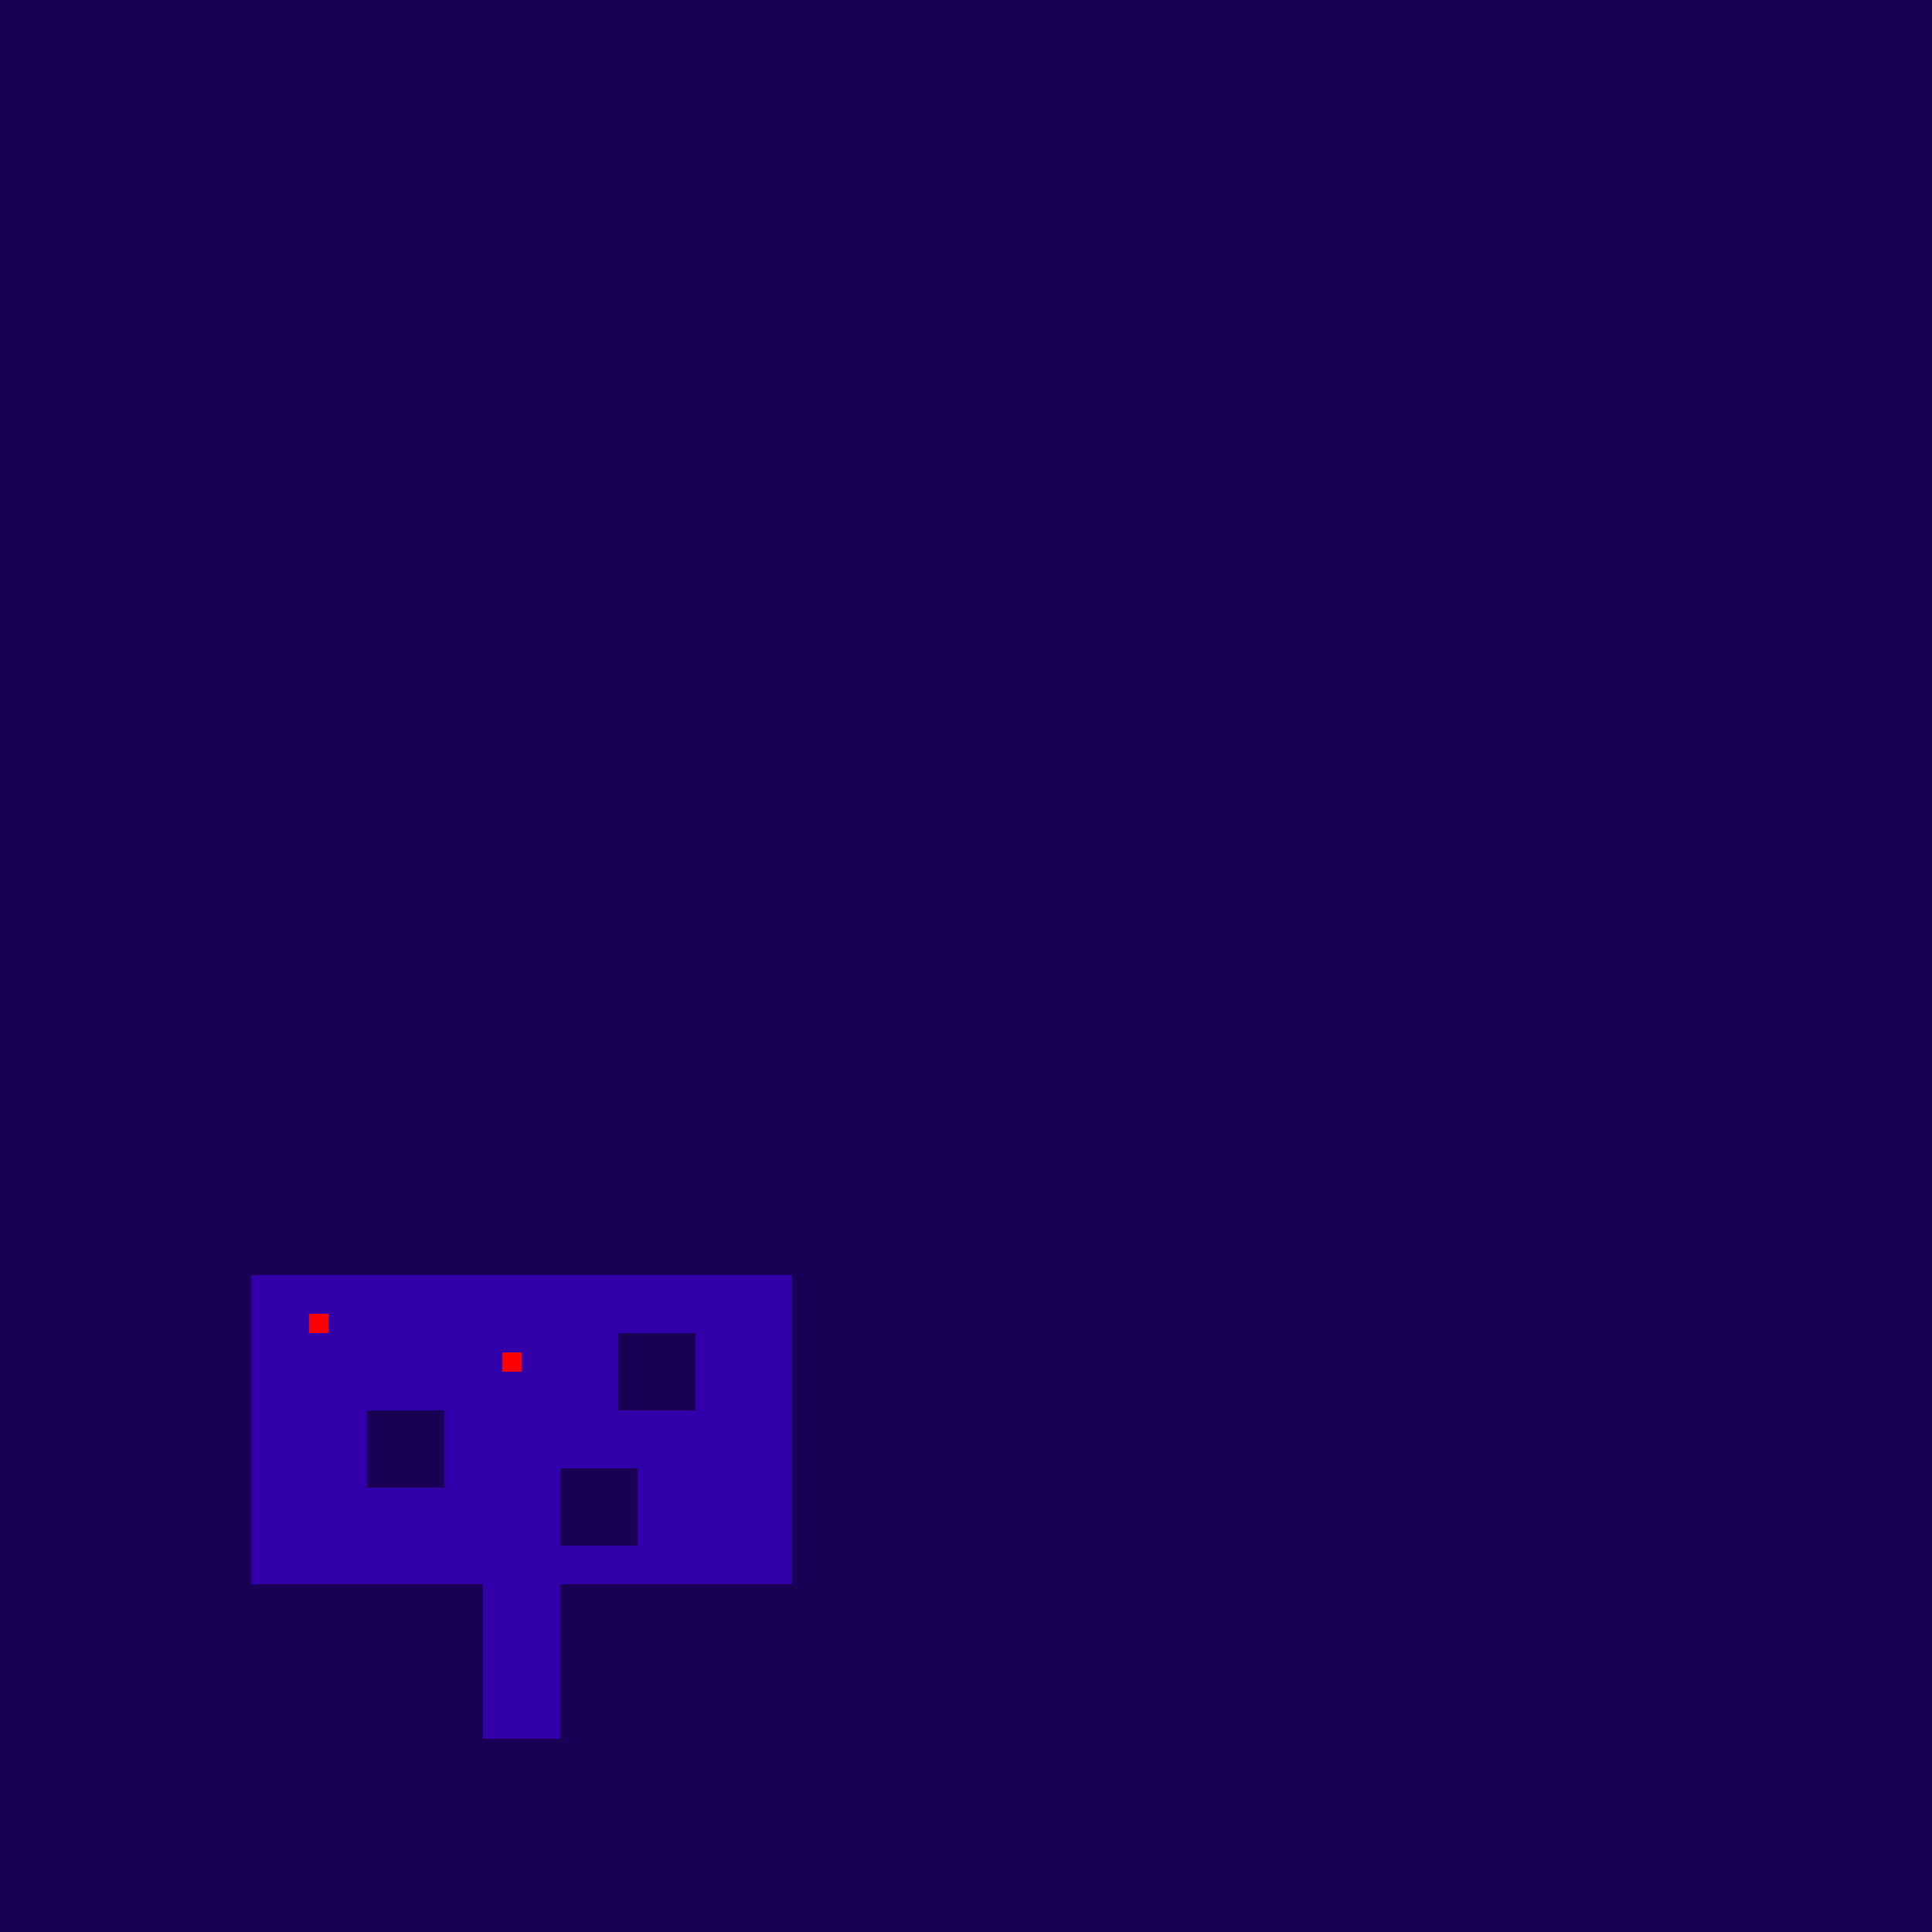 <?xml version="1.0"?>
<!-- Generated by SVGo -->
<svg width="500" height="500"
     xmlns="http://www.w3.org/2000/svg"
     xmlns:xlink="http://www.w3.org/1999/xlink">
<rect x="0" y="0" width="500" height="500" style="fill:rgb(50,0,170)" />
<rect x="80" y="340" width="5" height="5" style="fill:rgb(255,0,0)" />
<rect x="130" y="350" width="5" height="5" style="fill:rgb(255,0,0)" />
<rect x="0" y="0" width="505" height="5" style="fill:rgba(0,0,0,0.5)" />
<rect x="0" y="5" width="505" height="5" style="fill:rgba(0,0,0,0.5)" />
<rect x="0" y="10" width="505" height="5" style="fill:rgba(0,0,0,0.5)" />
<rect x="0" y="15" width="505" height="5" style="fill:rgba(0,0,0,0.5)" />
<rect x="0" y="20" width="505" height="5" style="fill:rgba(0,0,0,0.5)" />
<rect x="0" y="25" width="505" height="5" style="fill:rgba(0,0,0,0.5)" />
<rect x="0" y="30" width="505" height="5" style="fill:rgba(0,0,0,0.5)" />
<rect x="0" y="35" width="505" height="5" style="fill:rgba(0,0,0,0.5)" />
<rect x="0" y="40" width="505" height="5" style="fill:rgba(0,0,0,0.5)" />
<rect x="0" y="45" width="505" height="5" style="fill:rgba(0,0,0,0.5)" />
<rect x="0" y="50" width="505" height="5" style="fill:rgba(0,0,0,0.5)" />
<rect x="0" y="55" width="505" height="5" style="fill:rgba(0,0,0,0.5)" />
<rect x="0" y="60" width="505" height="5" style="fill:rgba(0,0,0,0.5)" />
<rect x="0" y="65" width="505" height="5" style="fill:rgba(0,0,0,0.5)" />
<rect x="0" y="70" width="505" height="5" style="fill:rgba(0,0,0,0.5)" />
<rect x="0" y="75" width="505" height="5" style="fill:rgba(0,0,0,0.5)" />
<rect x="0" y="80" width="505" height="5" style="fill:rgba(0,0,0,0.5)" />
<rect x="0" y="85" width="505" height="5" style="fill:rgba(0,0,0,0.5)" />
<rect x="0" y="90" width="505" height="5" style="fill:rgba(0,0,0,0.5)" />
<rect x="0" y="95" width="505" height="5" style="fill:rgba(0,0,0,0.5)" />
<rect x="0" y="100" width="505" height="5" style="fill:rgba(0,0,0,0.5)" />
<rect x="0" y="105" width="505" height="5" style="fill:rgba(0,0,0,0.5)" />
<rect x="0" y="110" width="505" height="5" style="fill:rgba(0,0,0,0.5)" />
<rect x="0" y="115" width="505" height="5" style="fill:rgba(0,0,0,0.5)" />
<rect x="0" y="120" width="505" height="5" style="fill:rgba(0,0,0,0.5)" />
<rect x="0" y="125" width="505" height="5" style="fill:rgba(0,0,0,0.5)" />
<rect x="0" y="130" width="505" height="5" style="fill:rgba(0,0,0,0.5)" />
<rect x="0" y="135" width="505" height="5" style="fill:rgba(0,0,0,0.5)" />
<rect x="0" y="140" width="505" height="5" style="fill:rgba(0,0,0,0.5)" />
<rect x="0" y="145" width="505" height="5" style="fill:rgba(0,0,0,0.5)" />
<rect x="0" y="150" width="505" height="5" style="fill:rgba(0,0,0,0.5)" />
<rect x="0" y="155" width="505" height="5" style="fill:rgba(0,0,0,0.5)" />
<rect x="0" y="160" width="505" height="5" style="fill:rgba(0,0,0,0.5)" />
<rect x="0" y="165" width="505" height="5" style="fill:rgba(0,0,0,0.5)" />
<rect x="0" y="170" width="505" height="5" style="fill:rgba(0,0,0,0.5)" />
<rect x="0" y="175" width="505" height="5" style="fill:rgba(0,0,0,0.5)" />
<rect x="0" y="180" width="505" height="5" style="fill:rgba(0,0,0,0.5)" />
<rect x="0" y="185" width="505" height="5" style="fill:rgba(0,0,0,0.5)" />
<rect x="0" y="190" width="505" height="5" style="fill:rgba(0,0,0,0.5)" />
<rect x="0" y="195" width="505" height="5" style="fill:rgba(0,0,0,0.5)" />
<rect x="0" y="200" width="505" height="5" style="fill:rgba(0,0,0,0.5)" />
<rect x="0" y="205" width="505" height="5" style="fill:rgba(0,0,0,0.5)" />
<rect x="0" y="210" width="505" height="5" style="fill:rgba(0,0,0,0.5)" />
<rect x="0" y="215" width="505" height="5" style="fill:rgba(0,0,0,0.5)" />
<rect x="0" y="220" width="505" height="5" style="fill:rgba(0,0,0,0.5)" />
<rect x="0" y="225" width="505" height="5" style="fill:rgba(0,0,0,0.5)" />
<rect x="0" y="230" width="505" height="5" style="fill:rgba(0,0,0,0.5)" />
<rect x="0" y="235" width="505" height="5" style="fill:rgba(0,0,0,0.5)" />
<rect x="0" y="240" width="505" height="5" style="fill:rgba(0,0,0,0.5)" />
<rect x="0" y="245" width="505" height="5" style="fill:rgba(0,0,0,0.5)" />
<rect x="0" y="250" width="505" height="5" style="fill:rgba(0,0,0,0.5)" />
<rect x="0" y="255" width="505" height="5" style="fill:rgba(0,0,0,0.5)" />
<rect x="0" y="260" width="505" height="5" style="fill:rgba(0,0,0,0.5)" />
<rect x="0" y="265" width="505" height="5" style="fill:rgba(0,0,0,0.5)" />
<rect x="0" y="270" width="505" height="5" style="fill:rgba(0,0,0,0.5)" />
<rect x="0" y="275" width="505" height="5" style="fill:rgba(0,0,0,0.5)" />
<rect x="0" y="280" width="505" height="5" style="fill:rgba(0,0,0,0.5)" />
<rect x="0" y="285" width="505" height="5" style="fill:rgba(0,0,0,0.5)" />
<rect x="0" y="290" width="505" height="5" style="fill:rgba(0,0,0,0.5)" />
<rect x="0" y="295" width="505" height="5" style="fill:rgba(0,0,0,0.5)" />
<rect x="0" y="300" width="505" height="5" style="fill:rgba(0,0,0,0.5)" />
<rect x="0" y="305" width="505" height="5" style="fill:rgba(0,0,0,0.5)" />
<rect x="0" y="310" width="505" height="5" style="fill:rgba(0,0,0,0.5)" />
<rect x="0" y="315" width="505" height="5" style="fill:rgba(0,0,0,0.5)" />
<rect x="0" y="320" width="505" height="5" style="fill:rgba(0,0,0,0.5)" />
<rect x="0" y="325" width="505" height="5" style="fill:rgba(0,0,0,0.5)" />
<rect x="0" y="330" width="65" height="5" style="fill:rgba(0,0,0,0.5)" />
<rect x="205" y="330" width="300" height="5" style="fill:rgba(0,0,0,0.5)" />
<rect x="0" y="335" width="65" height="5" style="fill:rgba(0,0,0,0.5)" />
<rect x="205" y="335" width="300" height="5" style="fill:rgba(0,0,0,0.5)" />
<rect x="0" y="340" width="65" height="5" style="fill:rgba(0,0,0,0.5)" />
<rect x="205" y="340" width="300" height="5" style="fill:rgba(0,0,0,0.5)" />
<rect x="0" y="345" width="65" height="5" style="fill:rgba(0,0,0,0.5)" />
<rect x="160" y="345" width="20" height="5" style="fill:rgba(0,0,0,0.5)" />
<rect x="205" y="345" width="300" height="5" style="fill:rgba(0,0,0,0.5)" />
<rect x="0" y="350" width="65" height="5" style="fill:rgba(0,0,0,0.5)" />
<rect x="160" y="350" width="20" height="5" style="fill:rgba(0,0,0,0.5)" />
<rect x="205" y="350" width="300" height="5" style="fill:rgba(0,0,0,0.5)" />
<rect x="0" y="355" width="65" height="5" style="fill:rgba(0,0,0,0.5)" />
<rect x="160" y="355" width="20" height="5" style="fill:rgba(0,0,0,0.5)" />
<rect x="205" y="355" width="300" height="5" style="fill:rgba(0,0,0,0.5)" />
<rect x="0" y="360" width="65" height="5" style="fill:rgba(0,0,0,0.5)" />
<rect x="160" y="360" width="20" height="5" style="fill:rgba(0,0,0,0.5)" />
<rect x="205" y="360" width="300" height="5" style="fill:rgba(0,0,0,0.5)" />
<rect x="0" y="365" width="65" height="5" style="fill:rgba(0,0,0,0.5)" />
<rect x="95" y="365" width="20" height="5" style="fill:rgba(0,0,0,0.5)" />
<rect x="205" y="365" width="300" height="5" style="fill:rgba(0,0,0,0.5)" />
<rect x="0" y="370" width="65" height="5" style="fill:rgba(0,0,0,0.5)" />
<rect x="95" y="370" width="20" height="5" style="fill:rgba(0,0,0,0.5)" />
<rect x="205" y="370" width="300" height="5" style="fill:rgba(0,0,0,0.5)" />
<rect x="0" y="375" width="65" height="5" style="fill:rgba(0,0,0,0.5)" />
<rect x="95" y="375" width="20" height="5" style="fill:rgba(0,0,0,0.5)" />
<rect x="205" y="375" width="300" height="5" style="fill:rgba(0,0,0,0.5)" />
<rect x="0" y="380" width="65" height="5" style="fill:rgba(0,0,0,0.5)" />
<rect x="95" y="380" width="20" height="5" style="fill:rgba(0,0,0,0.5)" />
<rect x="145" y="380" width="20" height="5" style="fill:rgba(0,0,0,0.5)" />
<rect x="205" y="380" width="300" height="5" style="fill:rgba(0,0,0,0.5)" />
<rect x="0" y="385" width="65" height="5" style="fill:rgba(0,0,0,0.5)" />
<rect x="145" y="385" width="20" height="5" style="fill:rgba(0,0,0,0.5)" />
<rect x="205" y="385" width="300" height="5" style="fill:rgba(0,0,0,0.5)" />
<rect x="0" y="390" width="65" height="5" style="fill:rgba(0,0,0,0.5)" />
<rect x="145" y="390" width="20" height="5" style="fill:rgba(0,0,0,0.5)" />
<rect x="205" y="390" width="300" height="5" style="fill:rgba(0,0,0,0.5)" />
<rect x="0" y="395" width="65" height="5" style="fill:rgba(0,0,0,0.5)" />
<rect x="145" y="395" width="20" height="5" style="fill:rgba(0,0,0,0.5)" />
<rect x="205" y="395" width="300" height="5" style="fill:rgba(0,0,0,0.5)" />
<rect x="0" y="400" width="65" height="5" style="fill:rgba(0,0,0,0.5)" />
<rect x="205" y="400" width="300" height="5" style="fill:rgba(0,0,0,0.5)" />
<rect x="0" y="405" width="65" height="5" style="fill:rgba(0,0,0,0.5)" />
<rect x="205" y="405" width="300" height="5" style="fill:rgba(0,0,0,0.5)" />
<rect x="0" y="410" width="125" height="5" style="fill:rgba(0,0,0,0.5)" />
<rect x="145" y="410" width="360" height="5" style="fill:rgba(0,0,0,0.5)" />
<rect x="0" y="415" width="125" height="5" style="fill:rgba(0,0,0,0.5)" />
<rect x="145" y="415" width="360" height="5" style="fill:rgba(0,0,0,0.5)" />
<rect x="0" y="420" width="125" height="5" style="fill:rgba(0,0,0,0.5)" />
<rect x="145" y="420" width="360" height="5" style="fill:rgba(0,0,0,0.5)" />
<rect x="0" y="425" width="125" height="5" style="fill:rgba(0,0,0,0.5)" />
<rect x="145" y="425" width="360" height="5" style="fill:rgba(0,0,0,0.5)" />
<rect x="0" y="430" width="125" height="5" style="fill:rgba(0,0,0,0.5)" />
<rect x="145" y="430" width="360" height="5" style="fill:rgba(0,0,0,0.5)" />
<rect x="0" y="435" width="125" height="5" style="fill:rgba(0,0,0,0.5)" />
<rect x="145" y="435" width="360" height="5" style="fill:rgba(0,0,0,0.5)" />
<rect x="0" y="440" width="125" height="5" style="fill:rgba(0,0,0,0.5)" />
<rect x="145" y="440" width="360" height="5" style="fill:rgba(0,0,0,0.5)" />
<rect x="0" y="445" width="125" height="5" style="fill:rgba(0,0,0,0.5)" />
<rect x="145" y="445" width="360" height="5" style="fill:rgba(0,0,0,0.5)" />
<rect x="0" y="450" width="505" height="5" style="fill:rgba(0,0,0,0.5)" />
<rect x="0" y="455" width="505" height="5" style="fill:rgba(0,0,0,0.5)" />
<rect x="0" y="460" width="505" height="5" style="fill:rgba(0,0,0,0.5)" />
<rect x="0" y="465" width="505" height="5" style="fill:rgba(0,0,0,0.5)" />
<rect x="0" y="470" width="505" height="5" style="fill:rgba(0,0,0,0.5)" />
<rect x="0" y="475" width="505" height="5" style="fill:rgba(0,0,0,0.5)" />
<rect x="0" y="480" width="505" height="5" style="fill:rgba(0,0,0,0.5)" />
<rect x="0" y="485" width="505" height="5" style="fill:rgba(0,0,0,0.5)" />
<rect x="0" y="490" width="505" height="5" style="fill:rgba(0,0,0,0.5)" />
<rect x="0" y="495" width="505" height="5" style="fill:rgba(0,0,0,0.5)" />
</svg>

